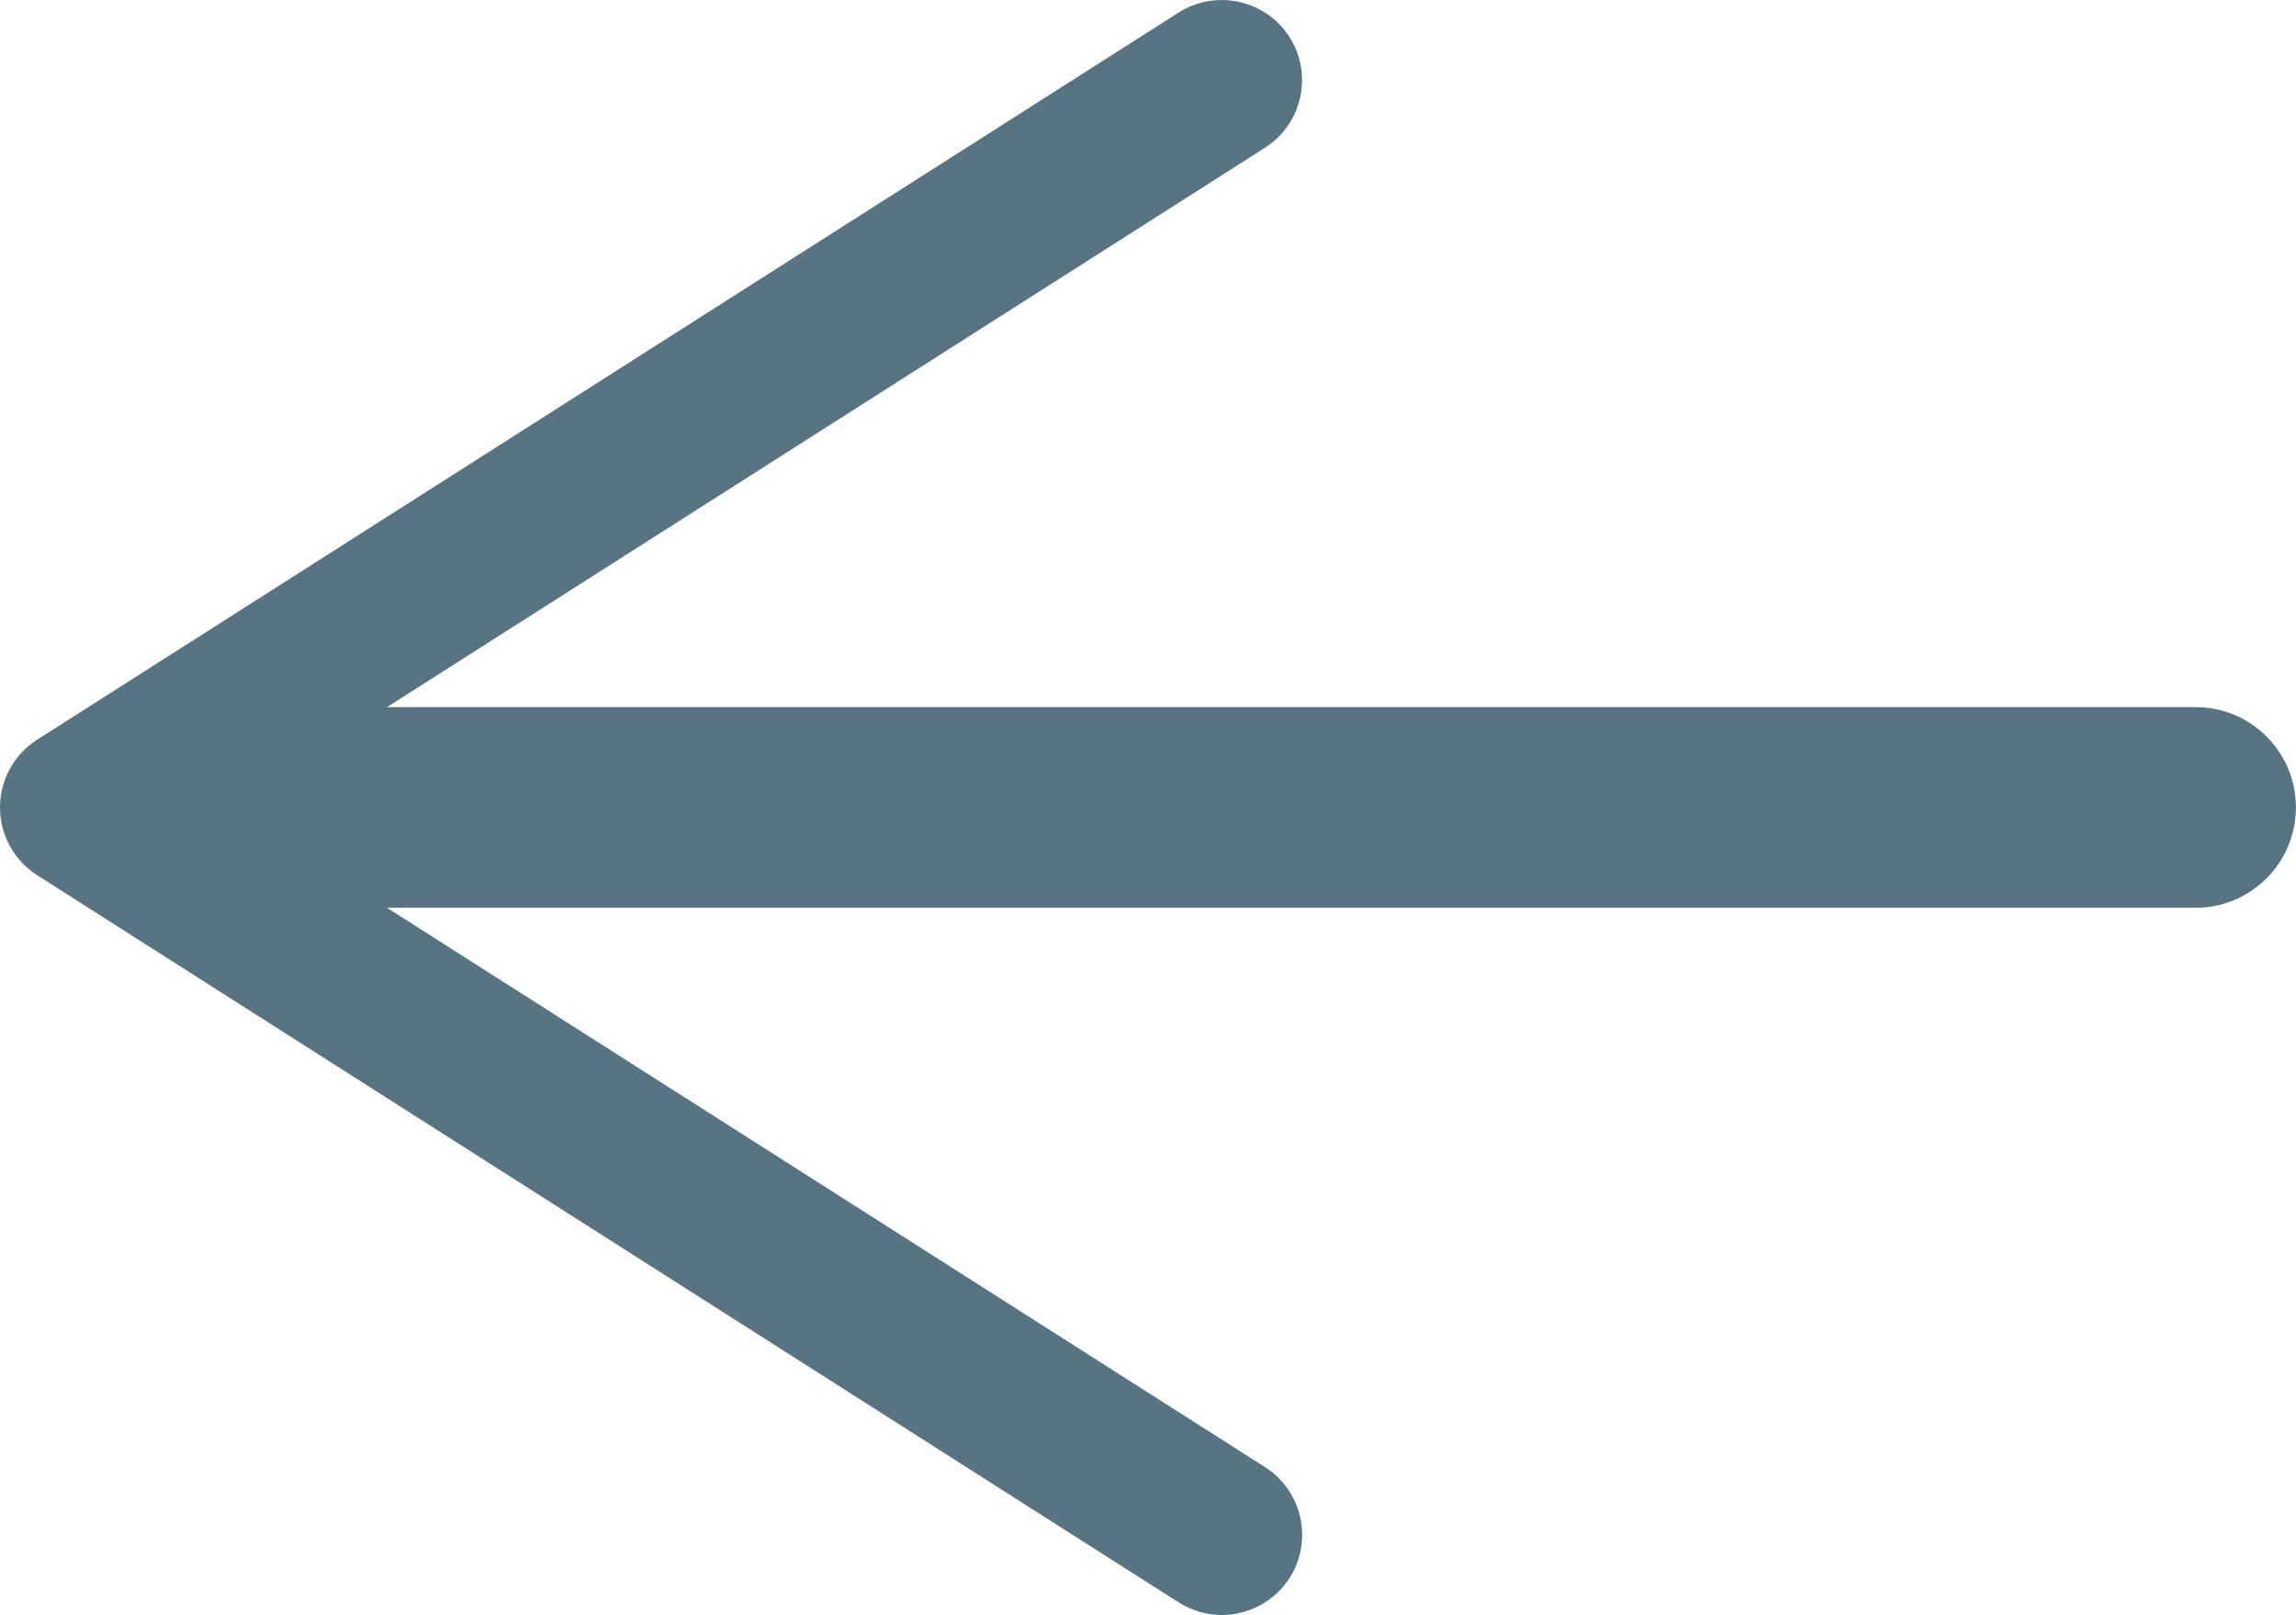 <?xml version="1.0" encoding="UTF-8"?>
<svg id="Layer_2" data-name="Layer 2" xmlns="http://www.w3.org/2000/svg" width="22.894" height="16.098" viewBox="0 0 22.894 16.098">
  <defs>
    <style>
      .cls-1 {
        fill: #587382;
      }
    </style>
  </defs>
  <g id="Layer_2-2" data-name="Layer 2">
    <path class="cls-1" d="m21.894,7.049H3.859L12.613,1.473c.373-.237.482-.732.245-1.104s-.735-.479-1.104-.245L.37,7.374c-.23.146-.37.401-.37.675s.14.528.37.675l11.384,7.25c.133.084.282.125.429.125.264,0,.522-.131.676-.37.237-.372.127-.867-.245-1.104L3.859,9.049h18.034c.553,0,1-.448,1-1,0-.553-.447-1-1-1Z"/>
  </g>
</svg>